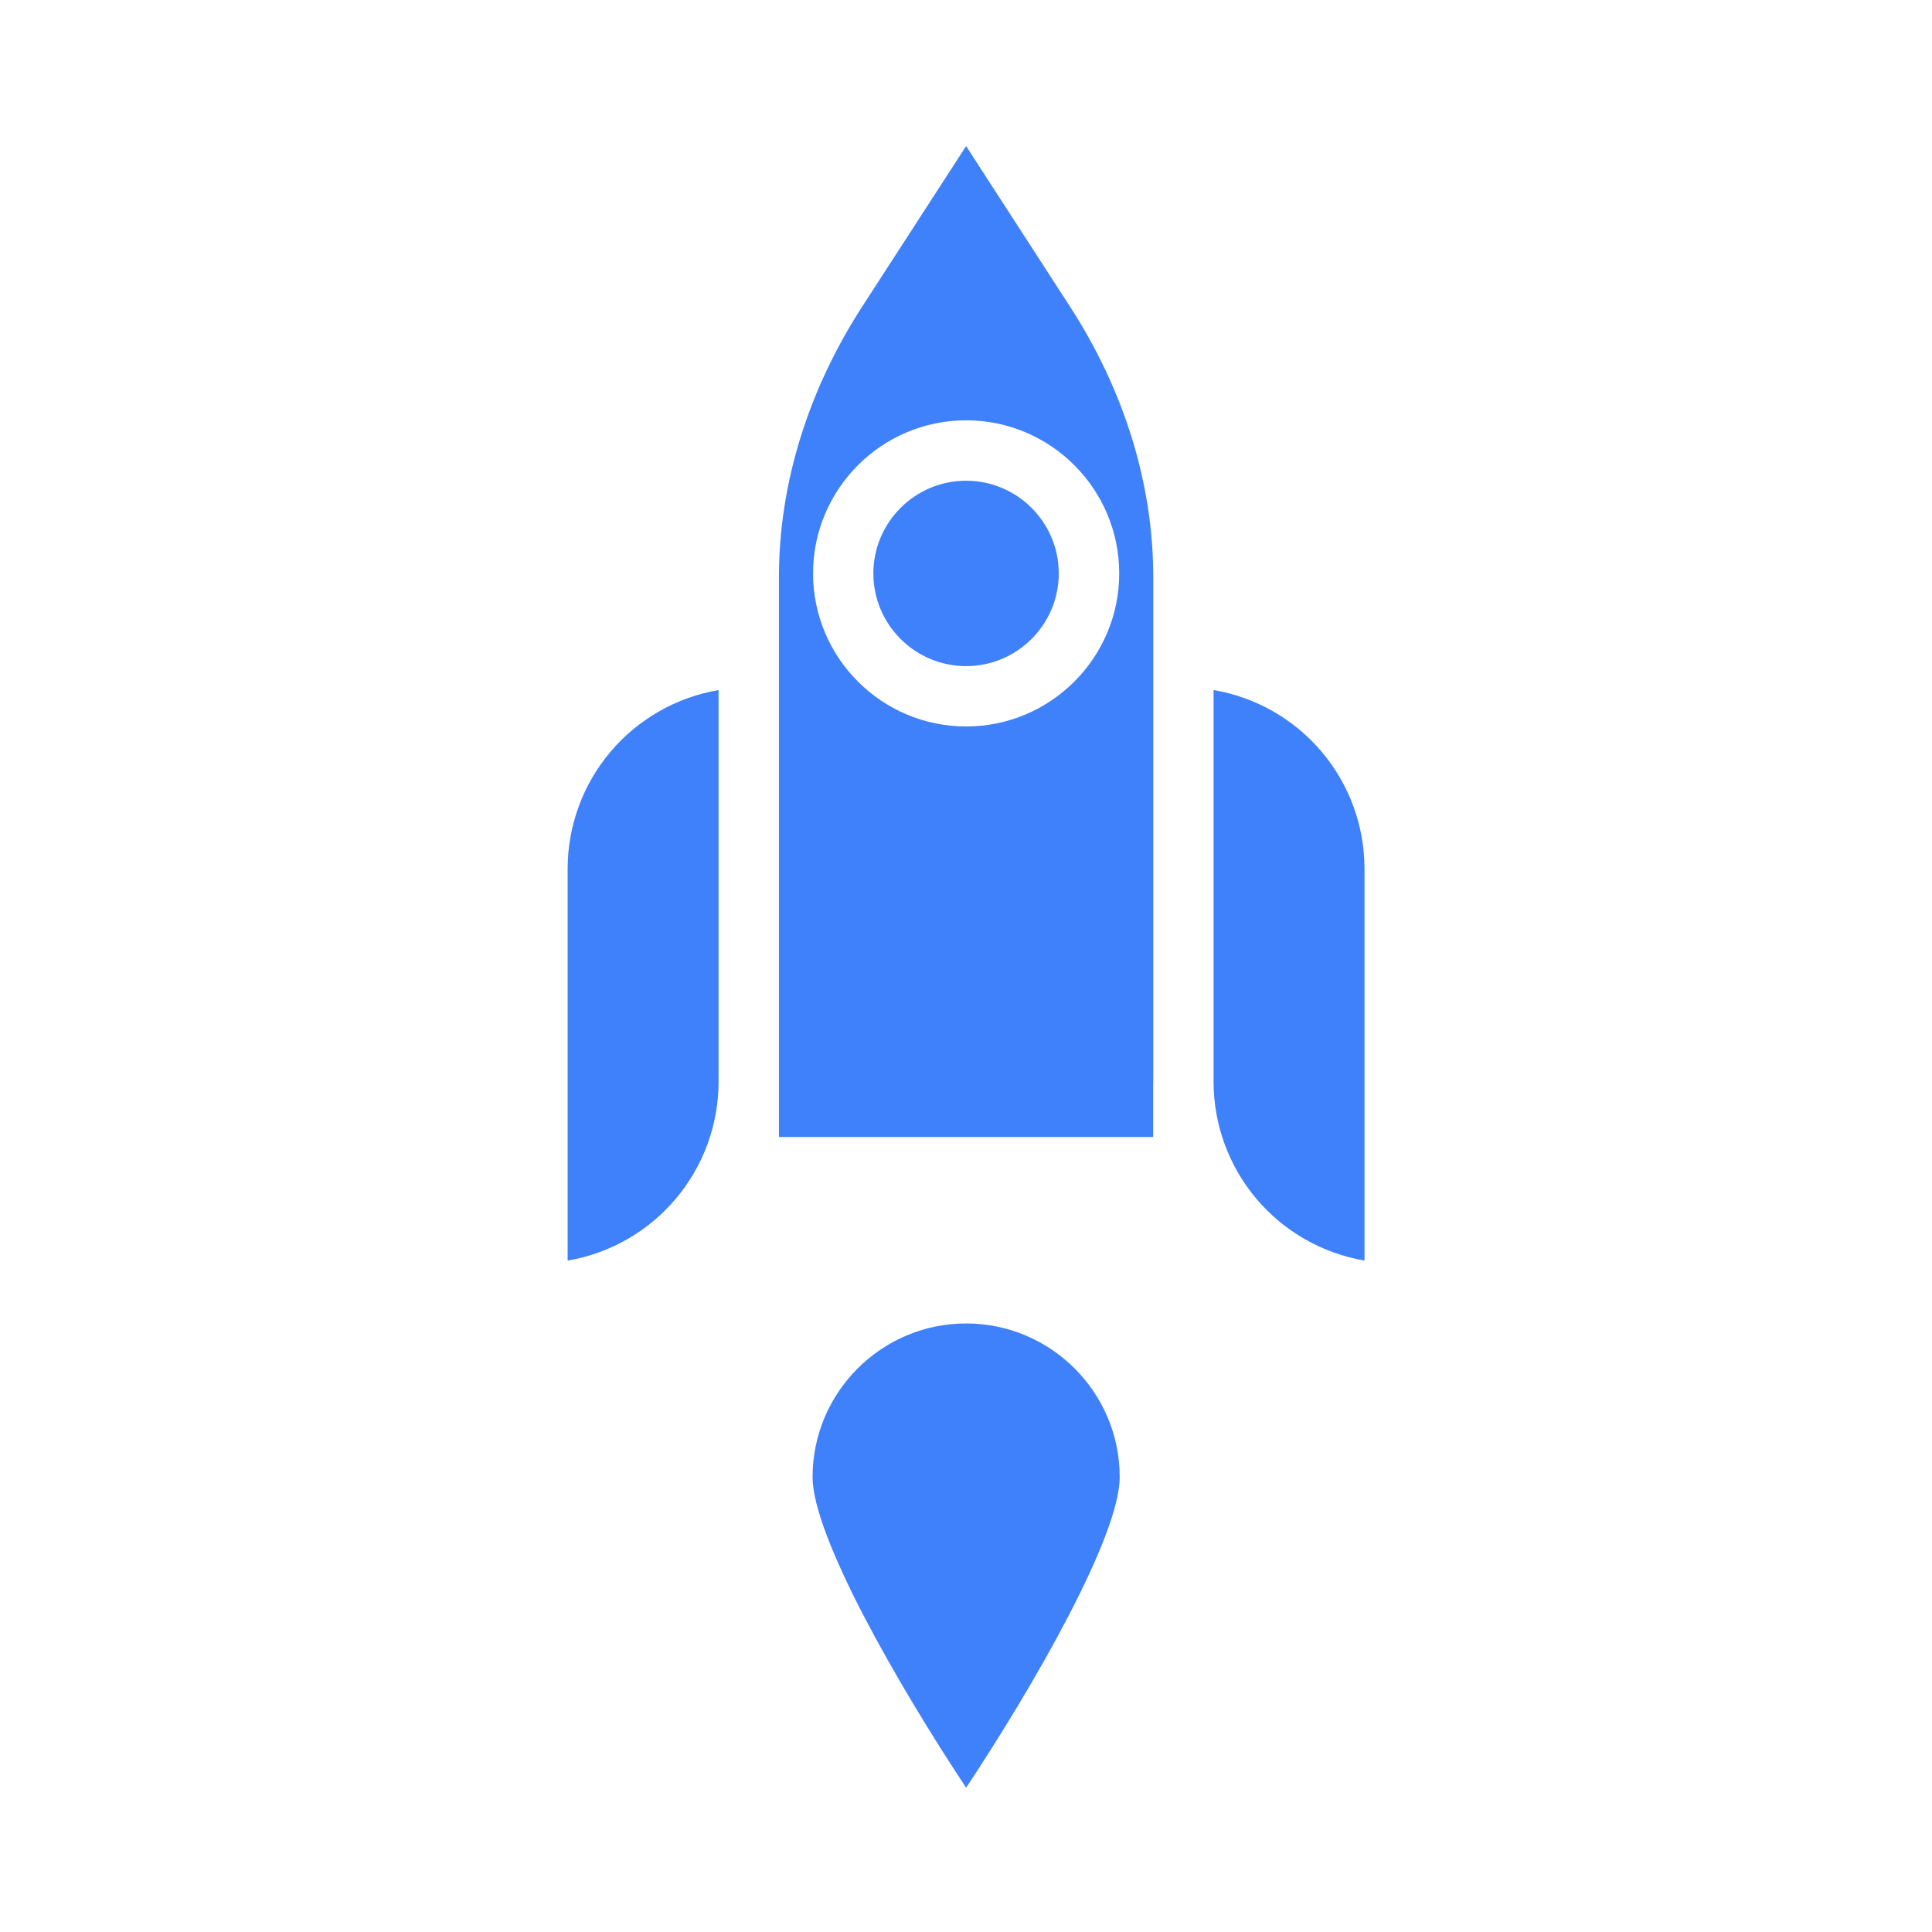 <svg width="56" height="56" viewBox="0 0 56 56" fill="none" xmlns="http://www.w3.org/2000/svg">
<path d="M20.828 31.362V20.002C19.606 20.21 18.496 20.844 17.695 21.791C16.895 22.738 16.455 23.938 16.453 25.178V36.539C17.676 36.331 18.785 35.697 19.586 34.749C20.387 33.802 20.827 32.602 20.828 31.362ZM28.002 13.934C26.521 13.934 25.315 15.139 25.315 16.621C25.315 18.103 26.521 19.308 28.002 19.308C29.484 19.308 30.689 18.102 30.689 16.621C30.689 15.139 29.484 13.934 28.002 13.934ZM35.176 20.001V31.361C35.178 32.601 35.618 33.801 36.418 34.749C37.219 35.696 38.329 36.33 39.551 36.538V25.177C39.55 23.937 39.11 22.738 38.309 21.79C37.508 20.843 36.399 20.209 35.176 20.001Z" fill="#3F81FB"/>
<path d="M33.428 31.361V16.726C33.428 14.035 32.592 11.321 31.007 8.875L28.003 4.234L24.999 8.875C23.415 11.321 22.578 14.035 22.578 16.726V32.956H33.426V31.361H33.428ZM28.004 21.057C25.558 21.057 23.567 19.067 23.567 16.62C23.567 14.174 25.558 12.183 28.004 12.183C30.451 12.183 32.441 14.174 32.441 16.62C32.441 19.067 30.451 21.057 28.004 21.057ZM23.553 42.812C23.553 44.533 26.047 48.865 28.004 51.818C29.961 48.865 32.455 44.533 32.455 42.812C32.455 40.358 30.458 38.361 28.004 38.361C25.55 38.361 23.553 40.358 23.553 42.812Z" fill="#3F81FB"/>
</svg>
